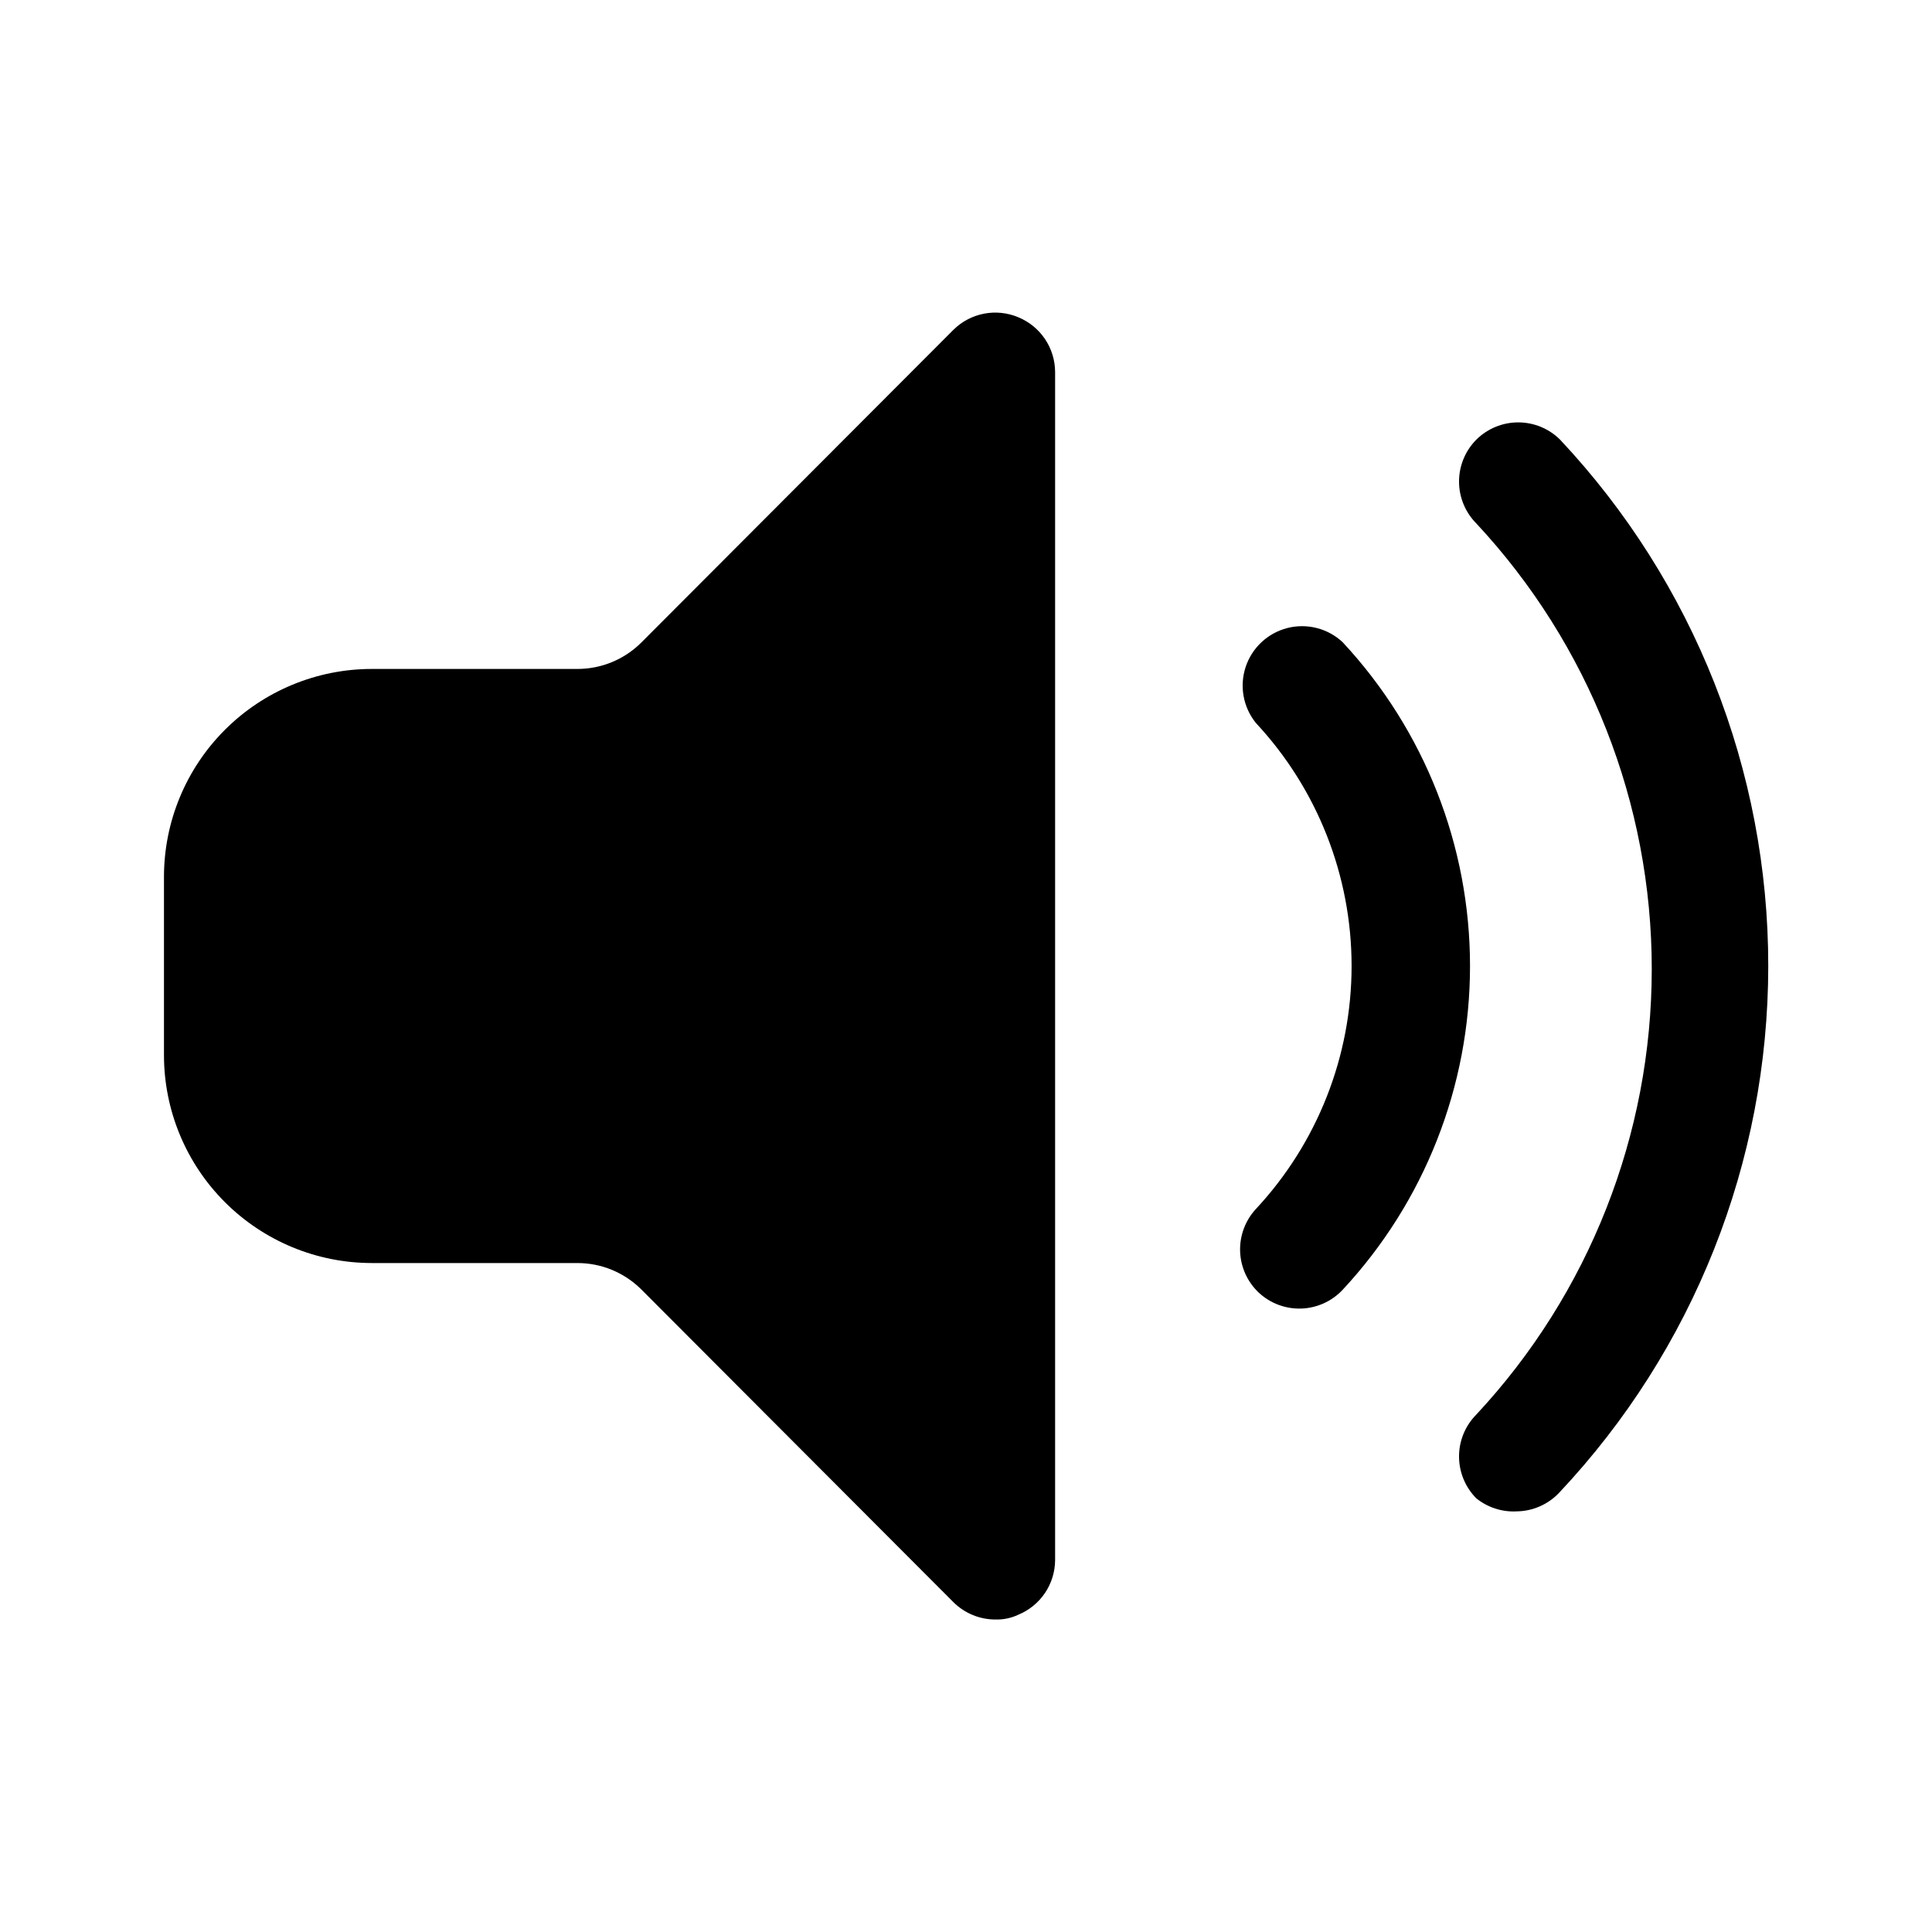 <?xml version="1.0" encoding="UTF-8"?>
<!-- Uploaded to: ICON Repo, www.svgrepo.com, Generator: ICON Repo Mixer Tools -->
<svg fill="#000000" width="800px" height="800px" version="1.1" viewBox="144 144 512 512" xmlns="http://www.w3.org/2000/svg">
 <g>
  <path d="m242.56 478.72h54.473c6.309 0 12.363 2.488 16.848 6.926l82.812 82.973c2.973 2.945 6.996 4.59 11.18 4.566 2.066 0.051 4.113-0.379 5.981-1.262 2.875-1.18 5.34-3.184 7.074-5.762 1.738-2.578 2.672-5.613 2.688-8.723v-314.88c-0.016-3.109-0.949-6.144-2.688-8.719-1.734-2.578-4.199-4.586-7.074-5.766-2.867-1.207-6.027-1.535-9.078-0.949-3.055 0.59-5.867 2.07-8.082 4.254l-82.812 82.973c-4.484 4.438-10.539 6.93-16.848 6.926h-54.473c-14.613 0-28.633 5.805-38.965 16.141-10.336 10.332-16.141 24.352-16.141 38.965v47.23c0 14.617 5.805 28.633 16.141 38.965 10.332 10.336 24.352 16.141 38.965 16.141z"/>
  <path d="m545.79 544.53c4.363-0.012 8.523-1.836 11.492-5.035 35.512-37.758 55.297-87.629 55.324-139.46 0.031-51.832-19.699-101.73-55.168-139.52-2.949-2.934-6.938-4.578-11.098-4.578s-8.148 1.645-11.102 4.578c-2.93 2.949-4.578 6.938-4.578 11.098 0 4.16 1.648 8.148 4.578 11.102 29.883 32.059 46.496 74.254 46.496 118.08 0 43.824-16.613 86.023-46.496 118.08-2.93 2.949-4.578 6.938-4.578 11.098s1.648 8.152 4.578 11.102c2.981 2.394 6.731 3.629 10.551 3.461z"/>
  <path d="m477.62 486.59c3.051 2.832 7.102 4.336 11.262 4.191 4.16-0.148 8.094-1.938 10.938-4.977 21.691-23.309 33.75-53.969 33.75-85.805 0-31.84-12.059-62.5-33.75-85.805-3.922-3.668-9.438-5.086-14.641-3.766-5.203 1.324-9.371 5.211-11.062 10.305-1.688 5.098-0.664 10.703 2.715 14.871 16.293 17.484 25.352 40.496 25.352 64.395s-9.059 46.906-25.352 64.391c-2.828 3.055-4.336 7.102-4.188 11.262s1.938 8.094 4.977 10.938z"/>
 </g>
</svg>